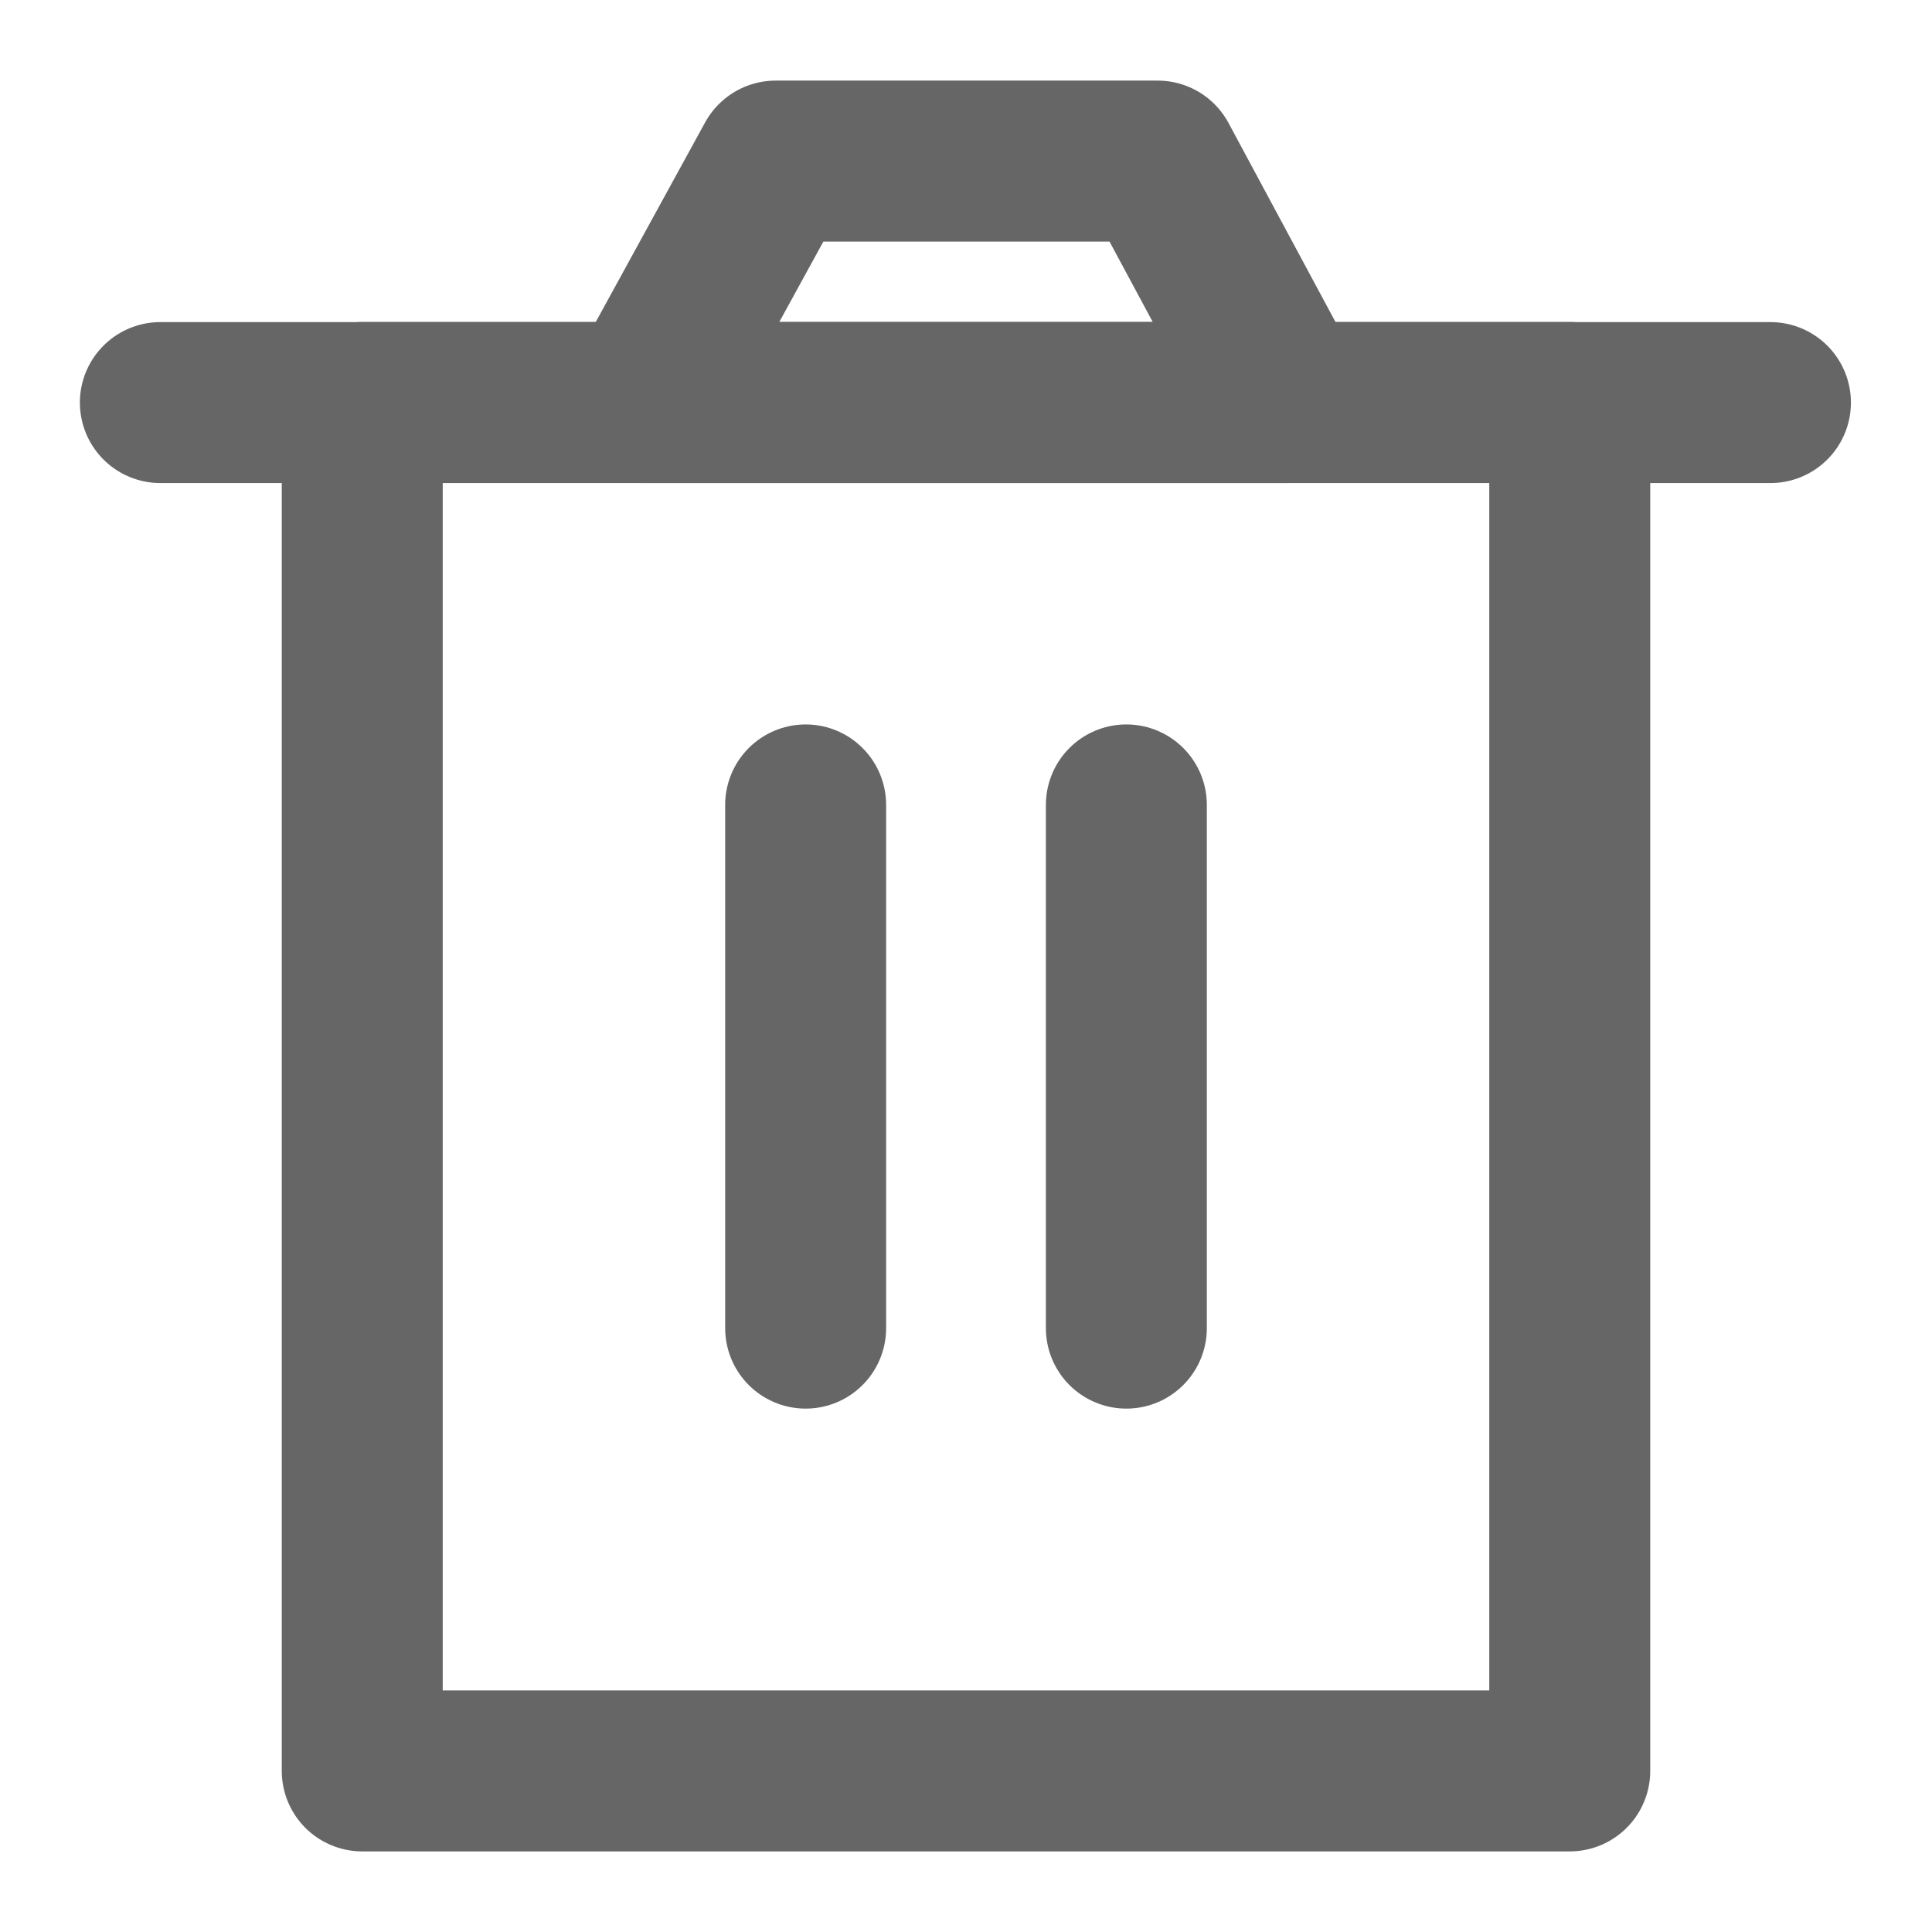 <svg width="16" height="16" viewBox="0 0 16 16" fill="none" xmlns="http://www.w3.org/2000/svg">
<g clip-path="url(#clip0_1820_2813)">
<path d="M3 3.333V14.666H13V3.333H3Z" stroke="#666666" stroke-width="1.333" stroke-linejoin="round"/>
<path d="M6.672 6.666V10.999" stroke="#666666" stroke-width="1.333" stroke-linecap="round" stroke-linejoin="round"/>
<path d="M9.328 6.666V10.999" stroke="#666666" stroke-width="1.333" stroke-linecap="round" stroke-linejoin="round"/>
<path d="M1.328 3.334H14.662" stroke="#666666" stroke-width="1.333" stroke-linecap="round" stroke-linejoin="round"/>
<path d="M5.328 3.334L6.424 1.334H9.587L10.662 3.334H5.328Z" stroke="#666666" stroke-width="1.333" stroke-linejoin="round"/>
</g>
<defs>
<clipPath id="clip0_1820_2813">
<rect width="16" height="16" fill="white"/>
</clipPath>
</defs>
</svg>
